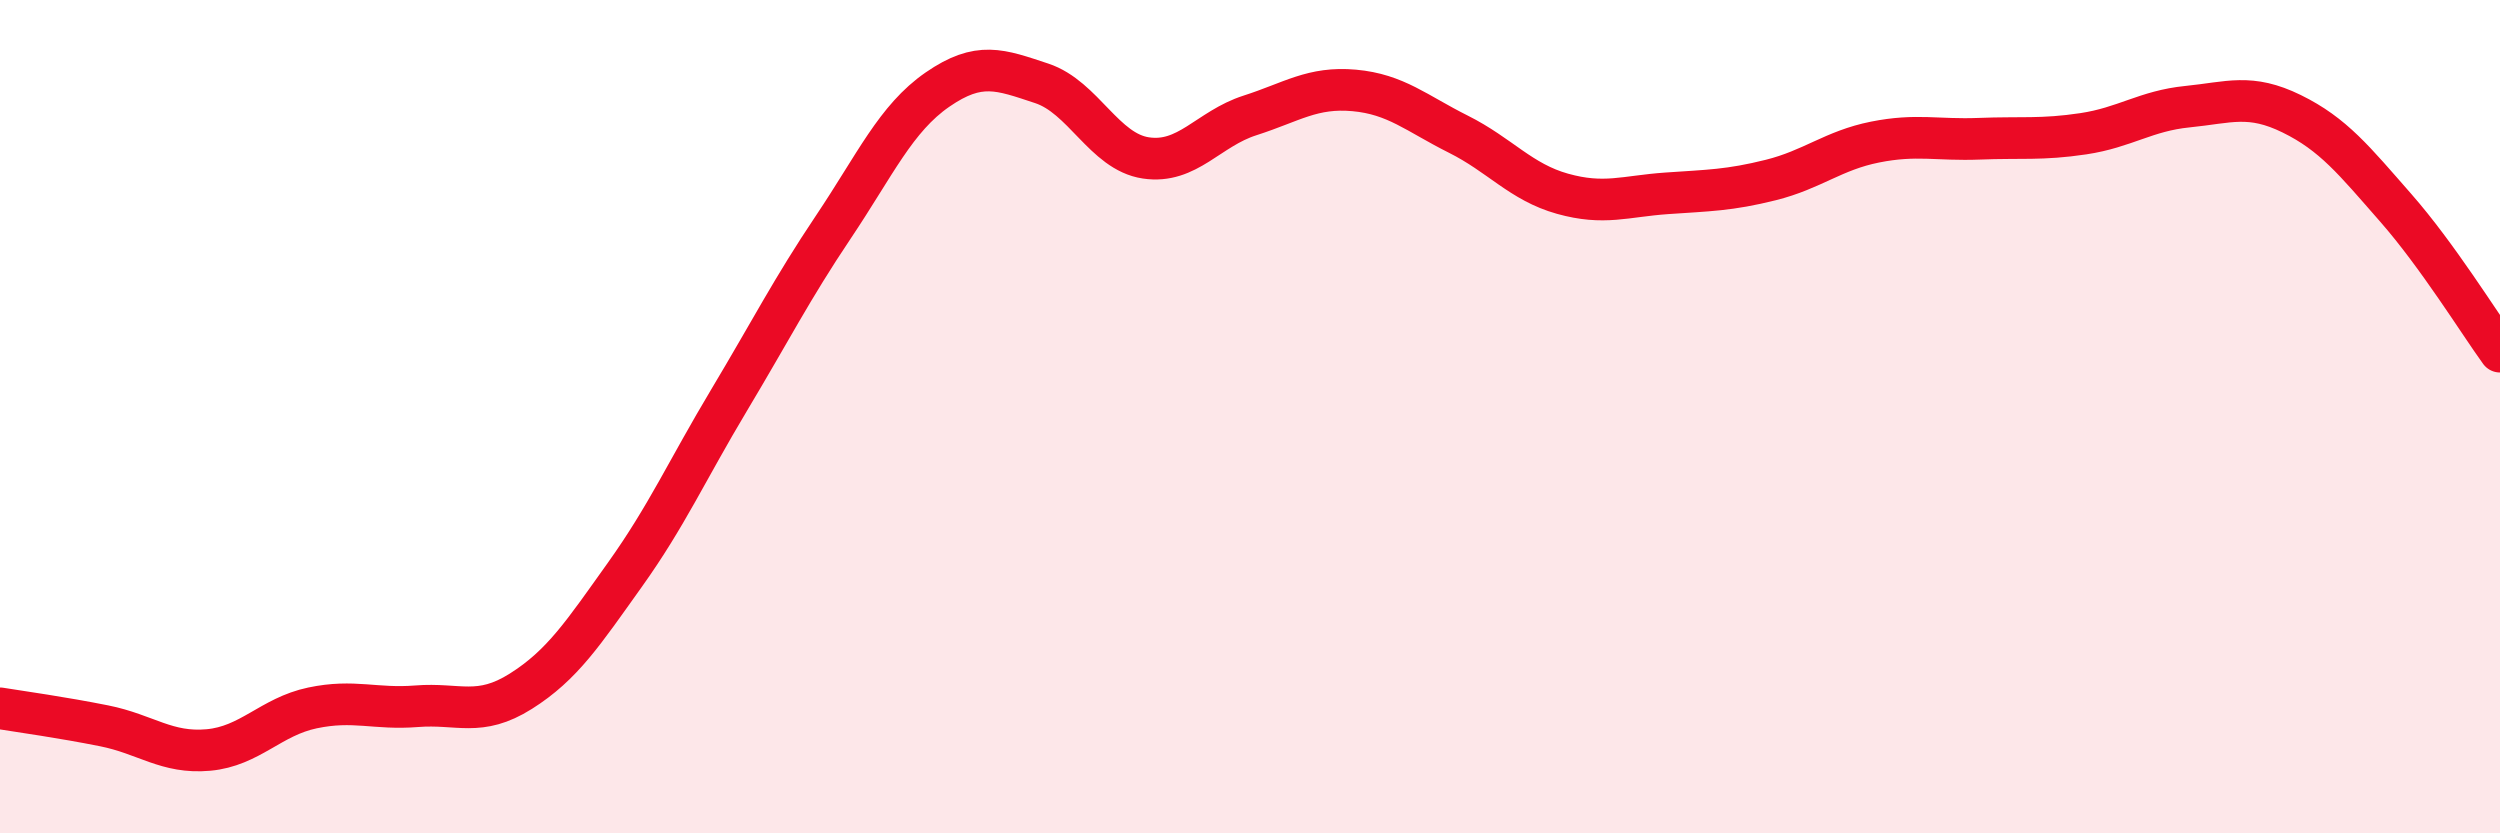 
    <svg width="60" height="20" viewBox="0 0 60 20" xmlns="http://www.w3.org/2000/svg">
      <path
        d="M 0,17 C 0.5,17.08 1.5,17.22 2.5,17.42 C 3.5,17.62 4,18.09 5,18 C 6,17.91 6.5,17.2 7.5,16.99 C 8.5,16.78 9,17.03 10,16.95 C 11,16.87 11.5,17.22 12.5,16.59 C 13.5,15.96 14,15.19 15,13.79 C 16,12.39 16.5,11.27 17.5,9.6 C 18.5,7.93 19,6.94 20,5.45 C 21,3.96 21.5,2.84 22.5,2.15 C 23.5,1.46 24,1.67 25,2 C 26,2.33 26.5,3.64 27.5,3.79 C 28.5,3.94 29,3.09 30,2.77 C 31,2.45 31.5,2.08 32.5,2.17 C 33.5,2.26 34,2.72 35,3.22 C 36,3.72 36.5,4.37 37.5,4.65 C 38.5,4.93 39,4.71 40,4.64 C 41,4.57 41.5,4.57 42.5,4.32 C 43.5,4.07 44,3.61 45,3.41 C 46,3.21 46.5,3.37 47.5,3.33 C 48.5,3.29 49,3.36 50,3.21 C 51,3.06 51.5,2.66 52.5,2.56 C 53.5,2.46 54,2.24 55,2.73 C 56,3.22 56.5,3.85 57.5,4.99 C 58.5,6.13 59.5,7.75 60,8.44L60 20L0 20Z"
        fill="#EB0A25"
        opacity="0.1"
        stroke-linecap="round"
        stroke-linejoin="round"
      />
      <path
        d="M 0,17 C 0.5,17.08 1.5,17.22 2.5,17.42 C 3.5,17.62 4,18.09 5,18 C 6,17.91 6.5,17.2 7.5,16.99 C 8.5,16.78 9,17.03 10,16.95 C 11,16.87 11.5,17.22 12.5,16.59 C 13.5,15.96 14,15.19 15,13.79 C 16,12.39 16.5,11.27 17.5,9.6 C 18.5,7.93 19,6.94 20,5.45 C 21,3.96 21.5,2.84 22.5,2.15 C 23.5,1.46 24,1.67 25,2 C 26,2.33 26.5,3.64 27.5,3.79 C 28.5,3.94 29,3.09 30,2.77 C 31,2.45 31.5,2.08 32.5,2.17 C 33.5,2.26 34,2.72 35,3.22 C 36,3.72 36.5,4.37 37.5,4.65 C 38.5,4.93 39,4.71 40,4.64 C 41,4.57 41.5,4.57 42.5,4.32 C 43.5,4.07 44,3.61 45,3.41 C 46,3.21 46.5,3.37 47.5,3.33 C 48.5,3.29 49,3.36 50,3.21 C 51,3.06 51.5,2.66 52.5,2.56 C 53.5,2.46 54,2.24 55,2.73 C 56,3.22 56.5,3.85 57.5,4.99 C 58.5,6.13 59.5,7.75 60,8.44"
        stroke="#EB0A25"
        stroke-width="1"
        fill="none"
        stroke-linecap="round"
        stroke-linejoin="round"
      />
    </svg>
  